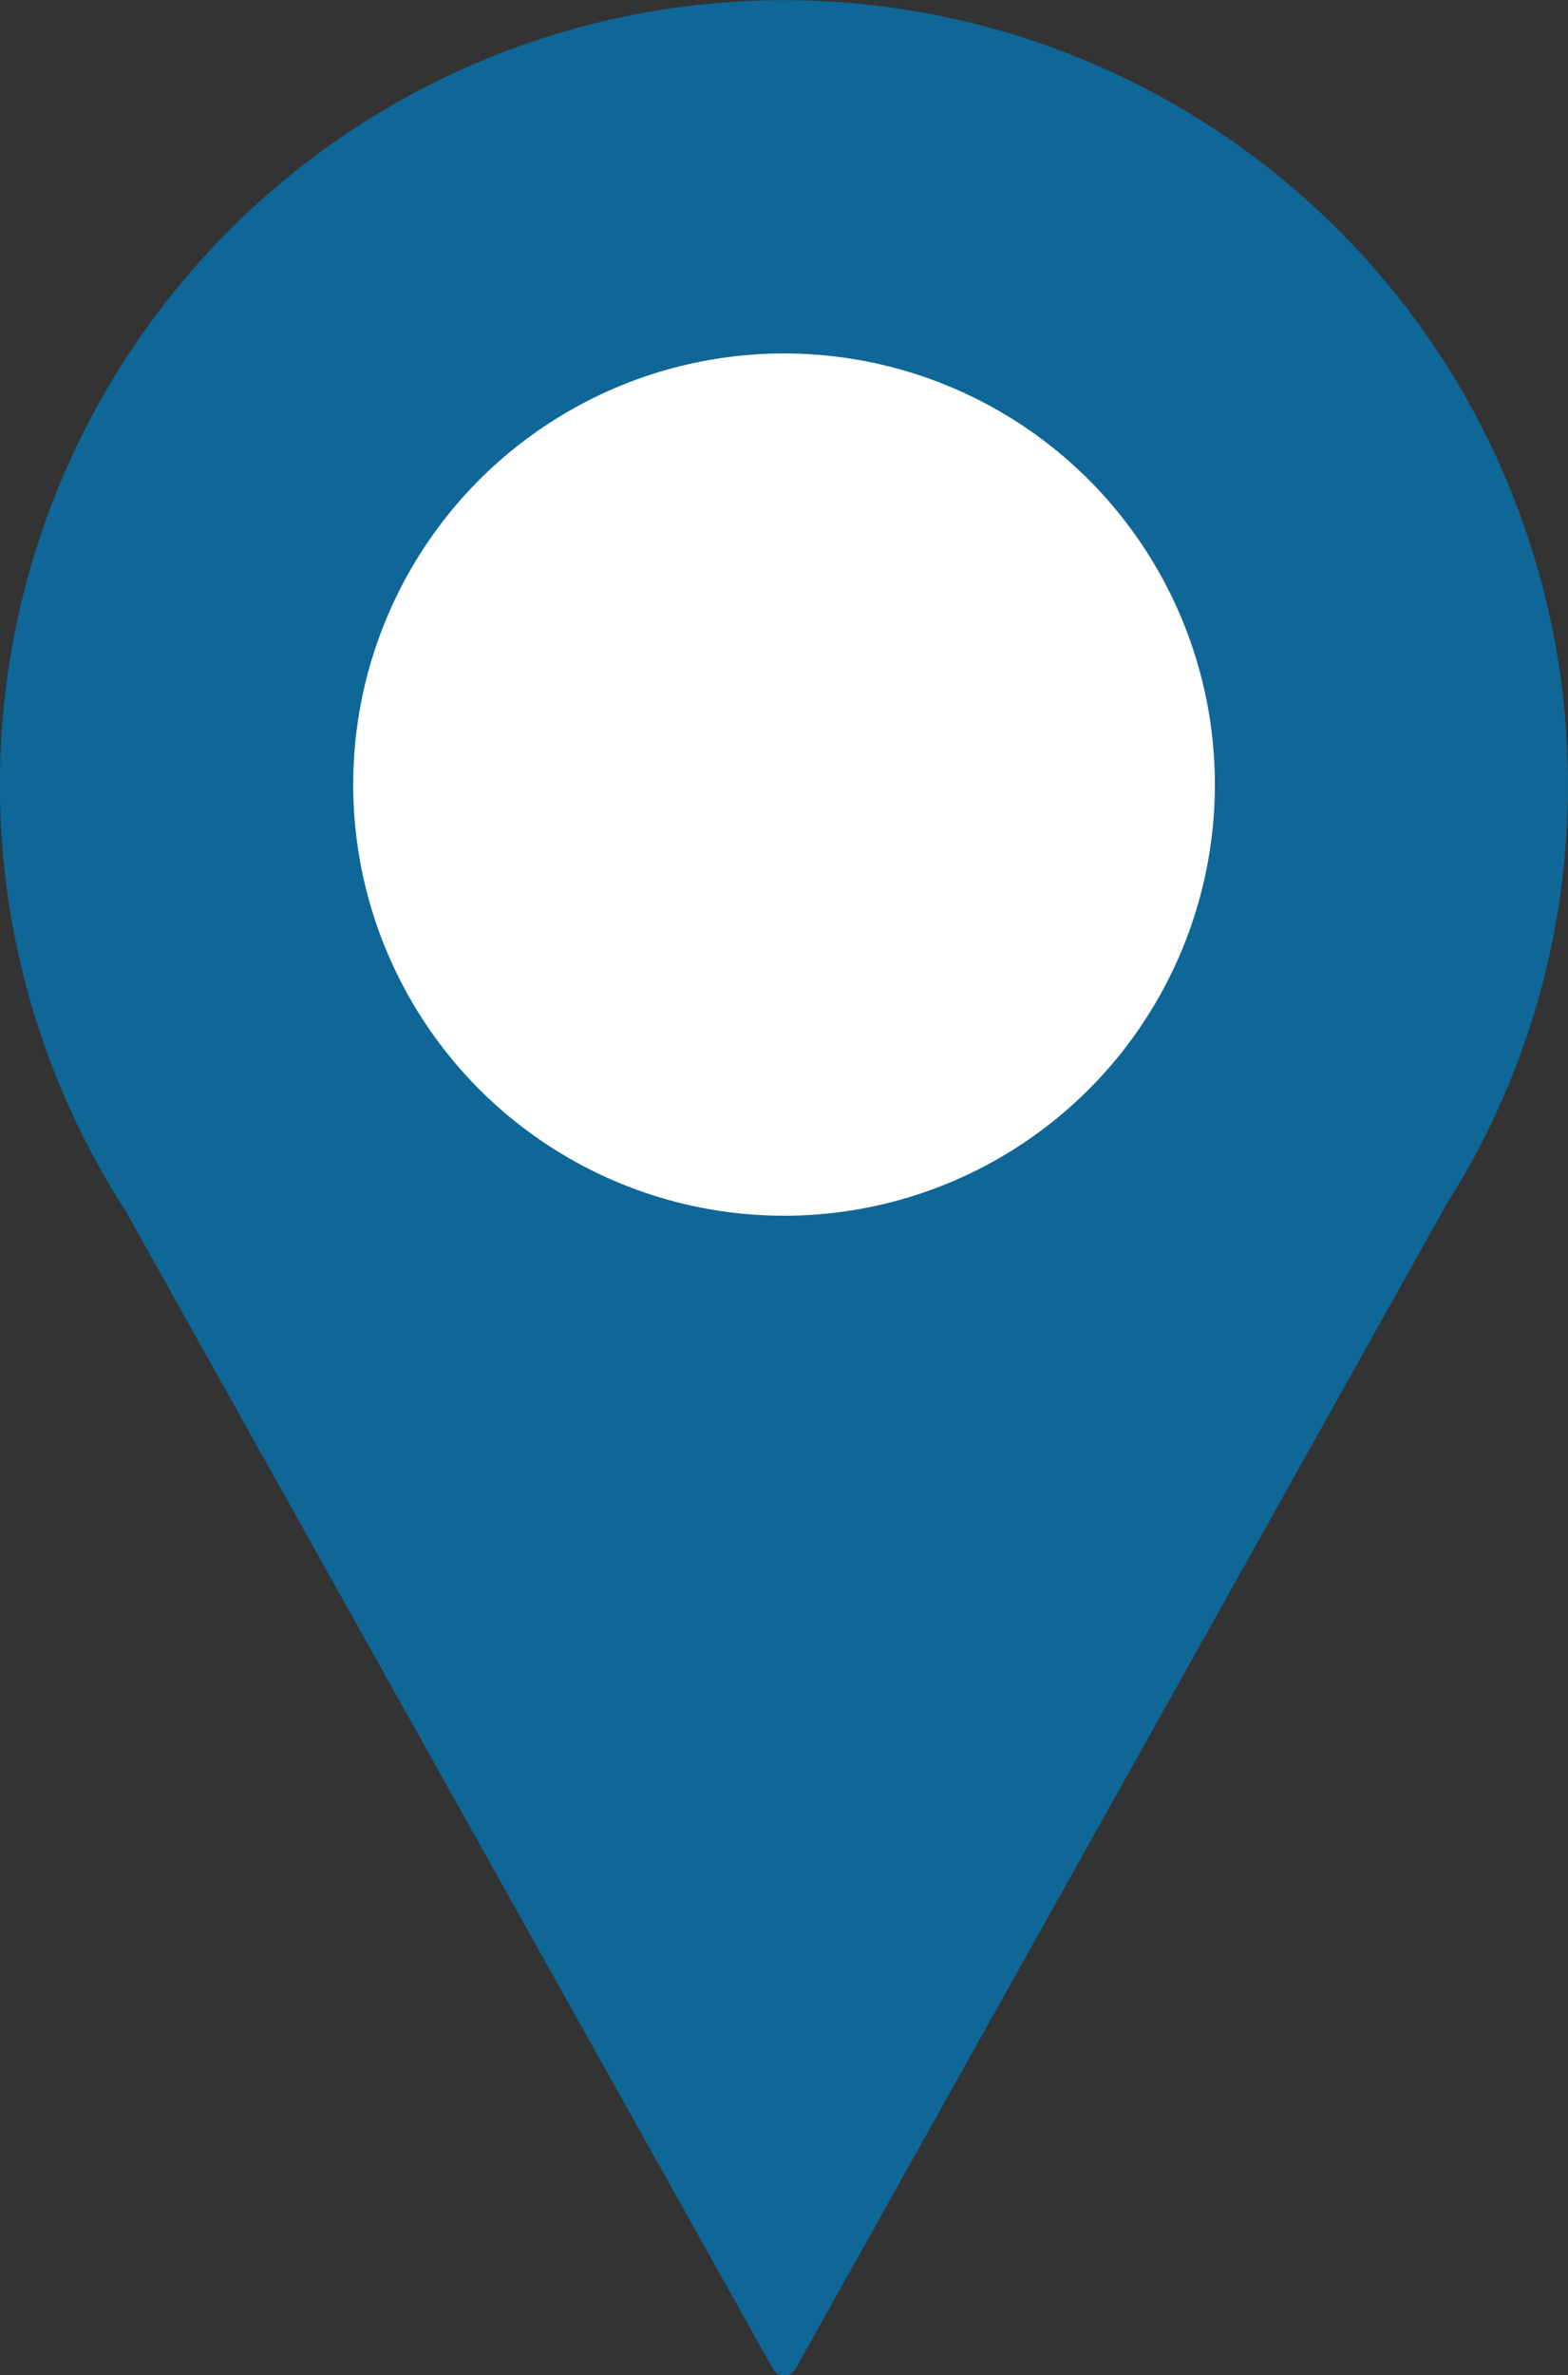 <svg xmlns="http://www.w3.org/2000/svg" viewBox="0 0 173.31 262.33"><rect x="0" y="0" width="173.31" height="262.33" fill="#333333" stroke="none"/><defs><style>.cls-1{fill:#0e6797;}.cls-2{fill:#fff;}</style></defs><title>br_extern</title><g id="Ebene_2" data-name="Ebene 2"><g id="Ebene_1-2" data-name="Ebene 1"><path class="cls-1" d="M173.31,86.66a86.66,86.66,0,1,0-159.48,47l71.61,128a1.43,1.43,0,0,0,2.48,0L159.83,133.1h0A86.34,86.34,0,0,0,173.31,86.66Z"/><circle class="cls-2" cx="86.66" cy="86.66" r="47.62"/></g></g></svg>